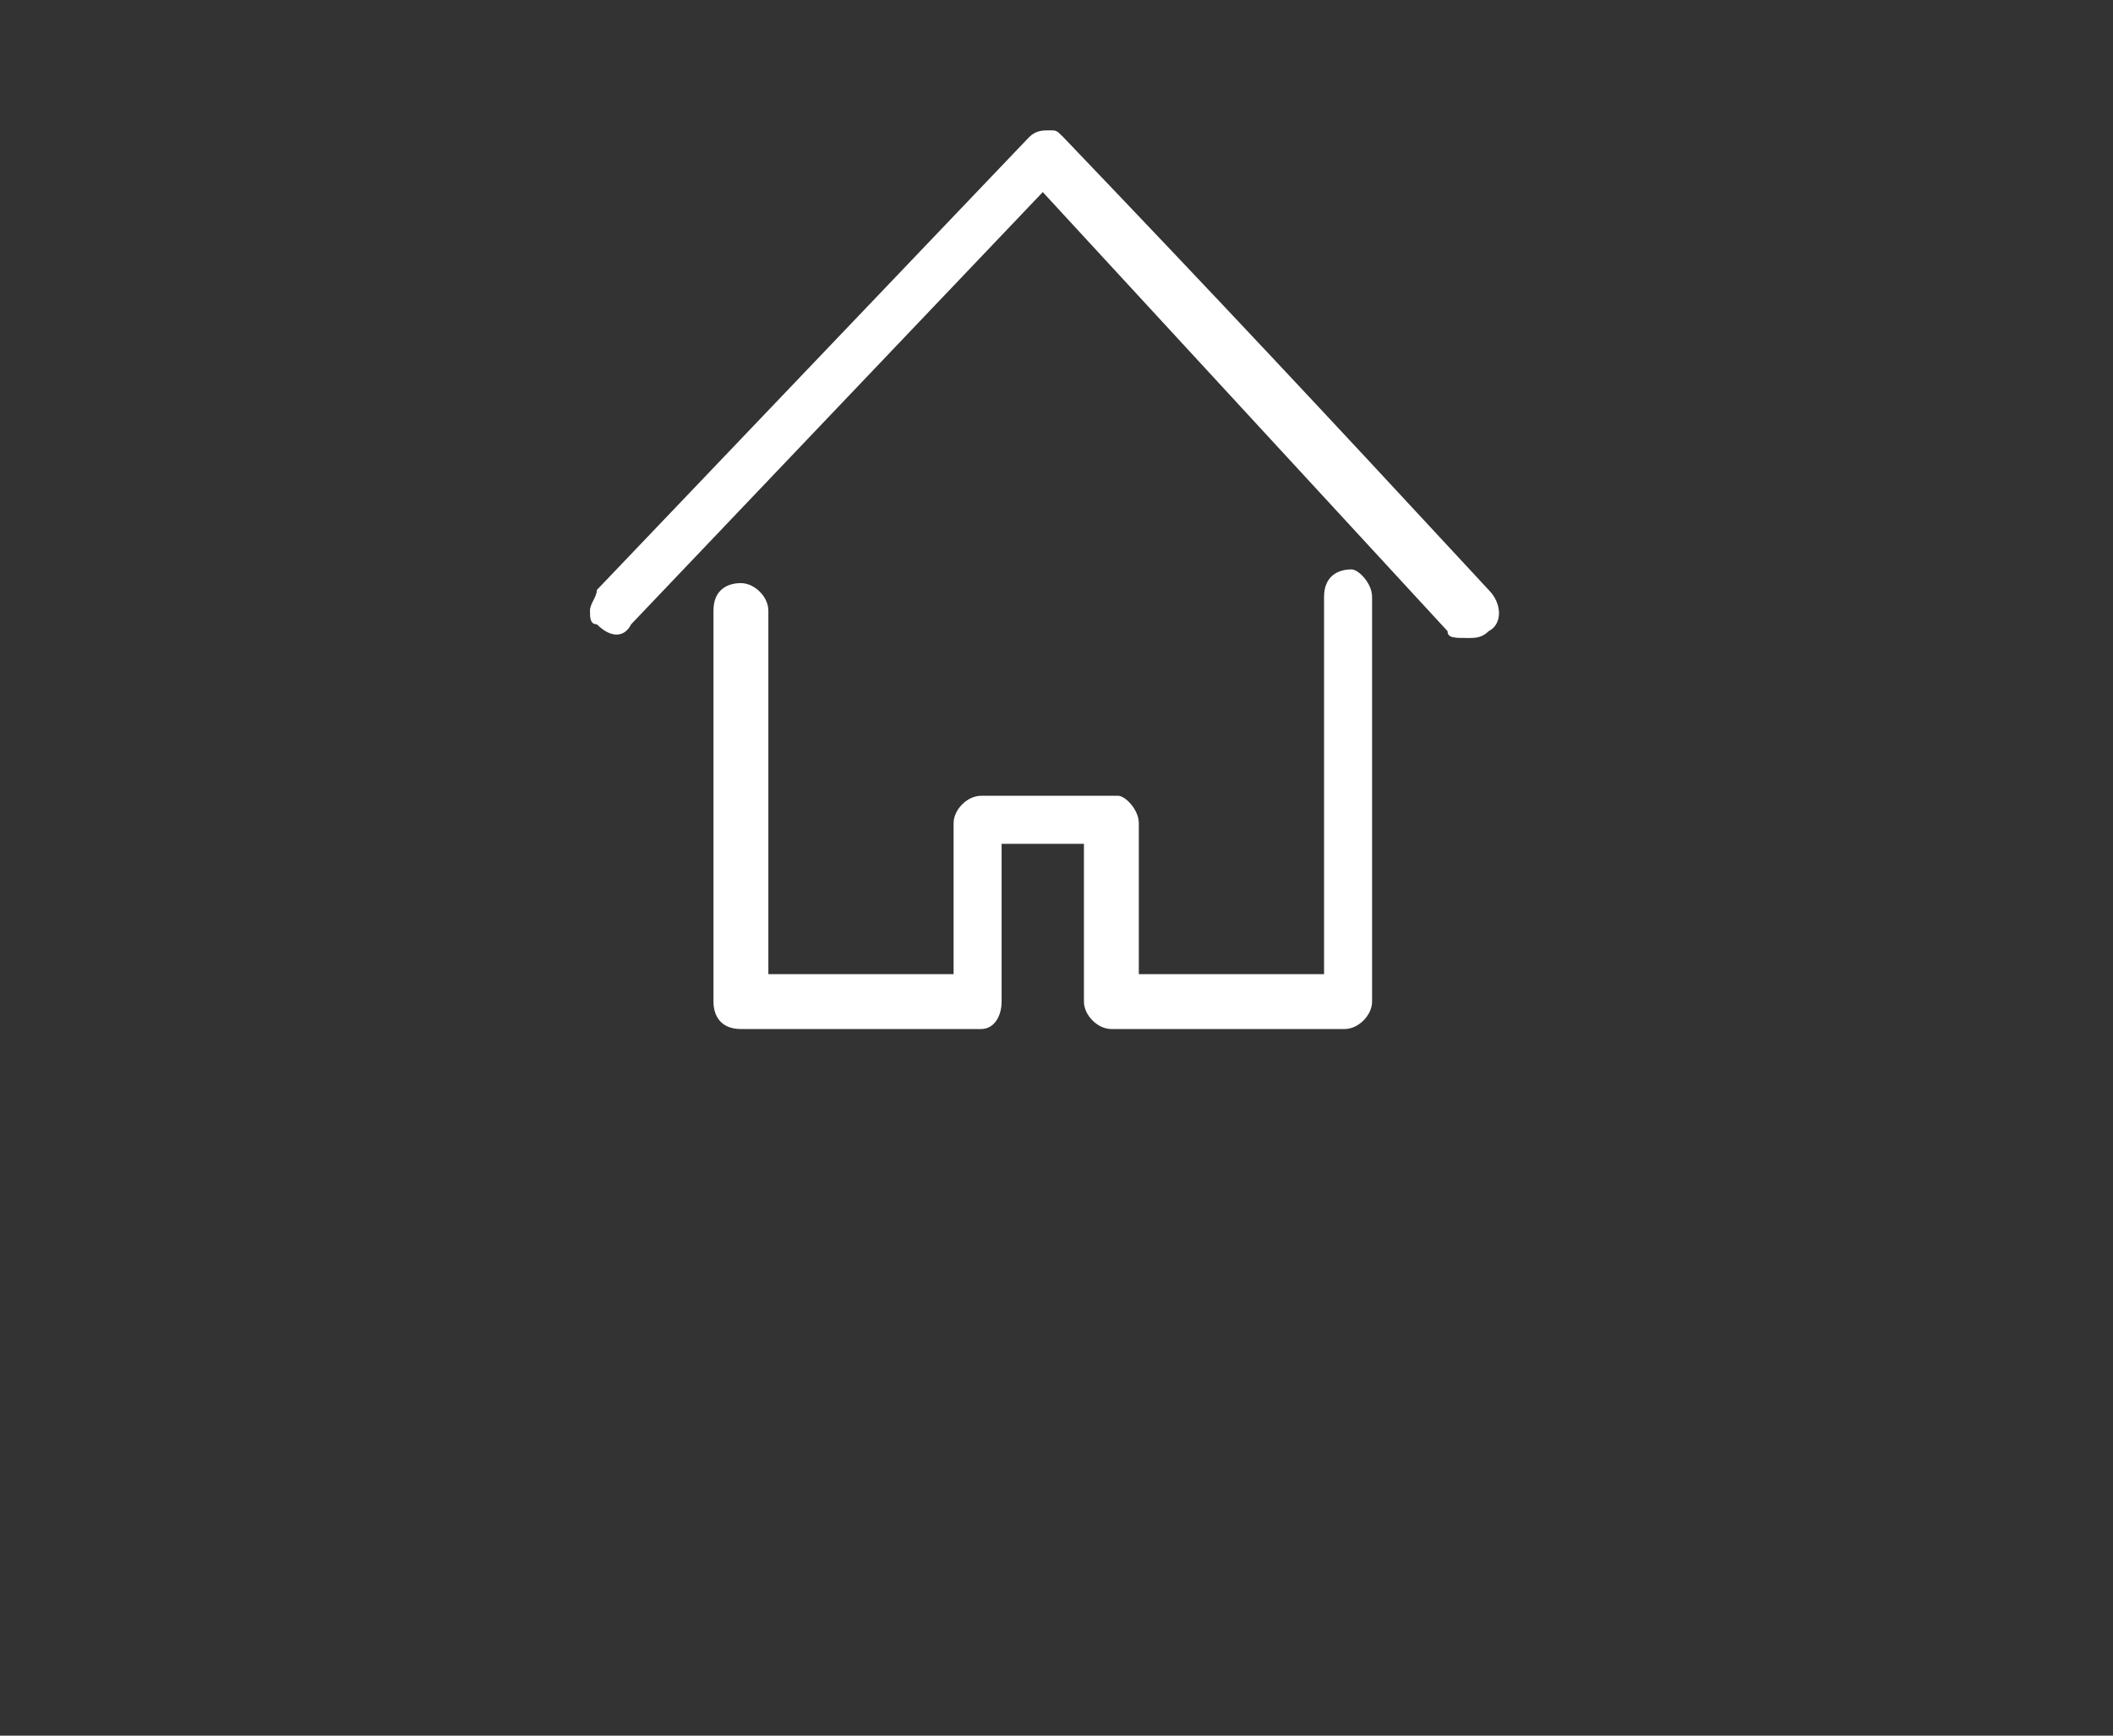 <?xml version="1.0" encoding="utf-8"?>
<!-- Generator: Adobe Illustrator 24.3.0, SVG Export Plug-In . SVG Version: 6.00 Build 0)  -->
<svg version="1.1" id="Calque_1" xmlns="http://www.w3.org/2000/svg" xmlns:xlink="http://www.w3.org/1999/xlink" x="0px" y="0px"
	 viewBox="0 0 30.8 25.3" style="enable-background:new 0 0 30.8 25.3;" xml:space="preserve">
<rect x="0" y="0" width="30.8" height="25.3" fill="#333333" stroke="none"/>
<style type="text/css">
	.st0{fill-rule:evenodd;clip-rule:evenodd;fill:#FFFFFF;}
</style>
<path class="st0" d="M19.7,8.3c-0.2,0-0.4,0.1-0.4,0.4v5.5h-2.7V12c0-0.2-0.2-0.4-0.3-0.4h-2c-0.2,0-0.4,0.2-0.4,0.4v2.2h-2.7V8.9
	c0-0.2-0.2-0.4-0.4-0.4c-0.2,0-0.4,0.1-0.4,0.4v5.7c0,0.2,0.1,0.4,0.4,0.4h3.5c0.2,0,0.3-0.2,0.3-0.4v-2.3h1.2v2.3
	c0,0.2,0.2,0.4,0.4,0.4h3.4c0.2,0,0.4-0.2,0.4-0.4V8.7C20,8.5,19.8,8.3,19.7,8.3L19.7,8.3z M21.7,8.6L21.7,8.6
	c-2.5-2.7-4-4.3-6.2-6.6c-0.1-0.1-0.1-0.1-0.2-0.1c-0.1,0-0.2,0-0.3,0.1L8.7,8.6C8.7,8.7,8.6,8.8,8.6,8.9s0,0.2,0.1,0.2
	c0.2,0.2,0.4,0.2,0.5,0l6-6.3l5.9,6.4c0,0.1,0.1,0.1,0.3,0.1c0.1,0,0.2,0,0.3-0.1C21.9,9.1,21.9,8.8,21.7,8.6L21.7,8.6z"/>
</svg>
